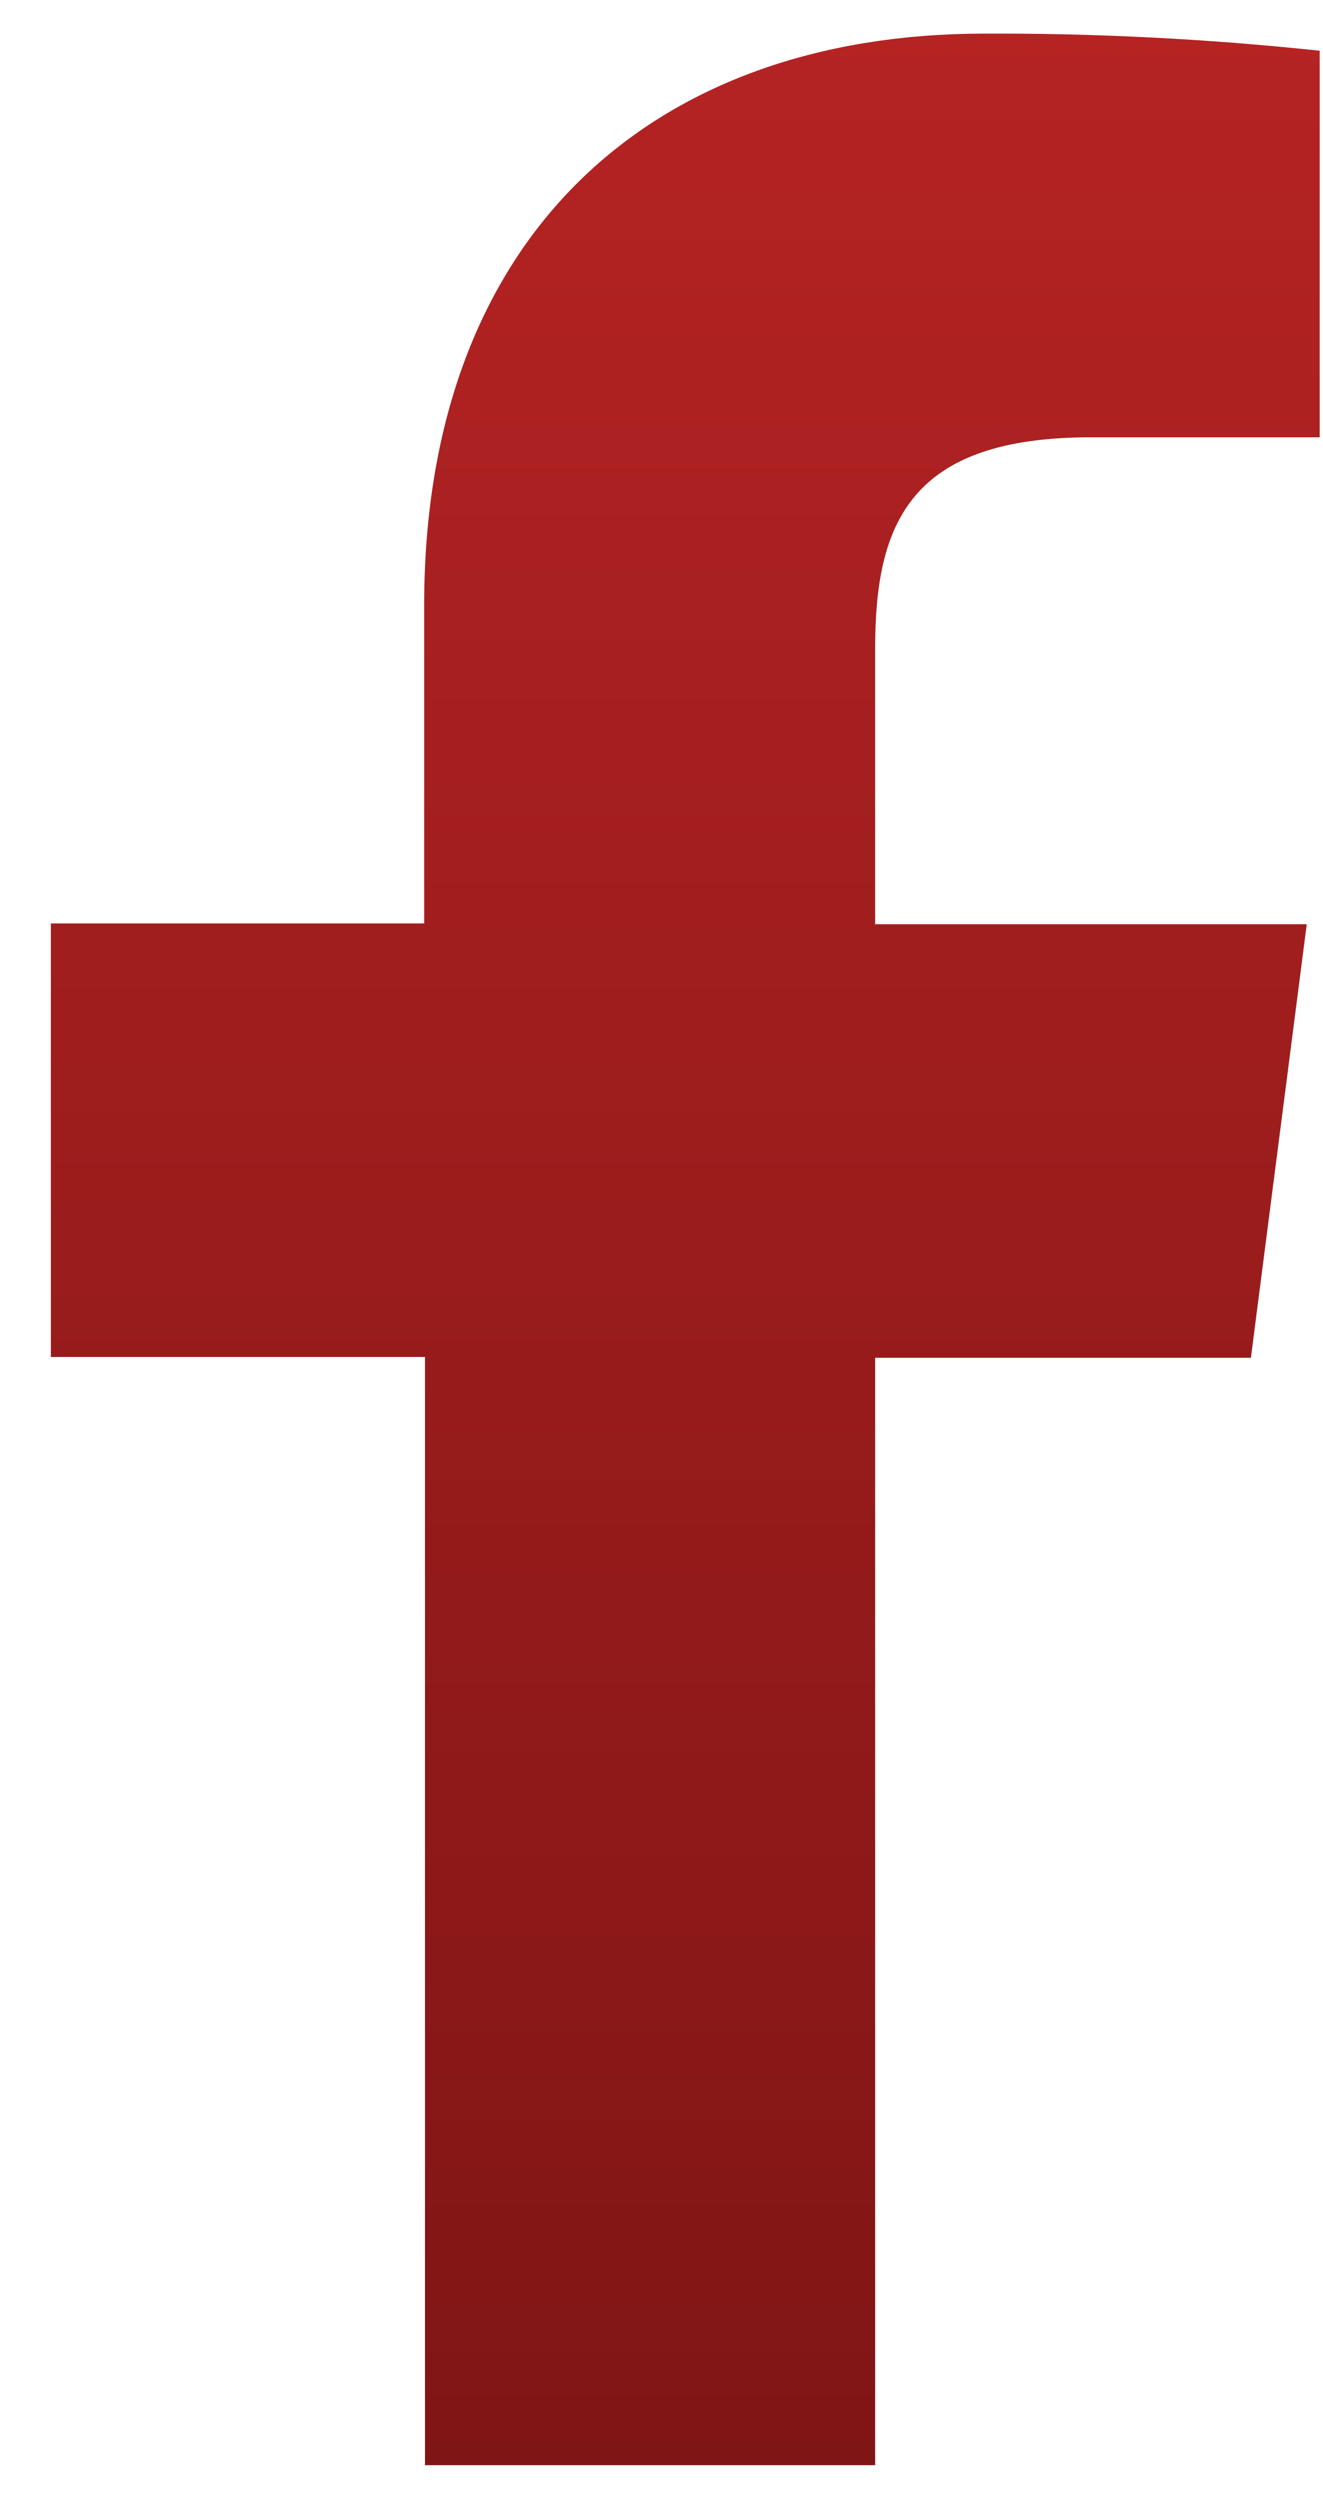 <svg width="18" height="34" viewBox="0 0 18 34" fill="none" xmlns="http://www.w3.org/2000/svg">
<path d="M11.907 33.525V18.465H17.019L17.779 12.569H11.907V8.813C11.907 7.112 12.384 5.947 14.841 5.947H17.955V0.69C16.44 0.529 14.917 0.451 13.393 0.457C8.874 0.457 5.771 3.198 5.771 8.231V12.558H0.692V18.454H5.782V33.525H11.907Z" fill="url(#paint0_linear_574_945)"/>
<defs>
<linearGradient id="paint0_linear_574_945" x1="9.323" y1="0.456" x2="9.323" y2="33.525" gradientUnits="userSpaceOnUse">
<stop stop-color="#B52323"/>
<stop offset="1" stop-color="#801515"/>
</linearGradient>
</defs>
</svg>
